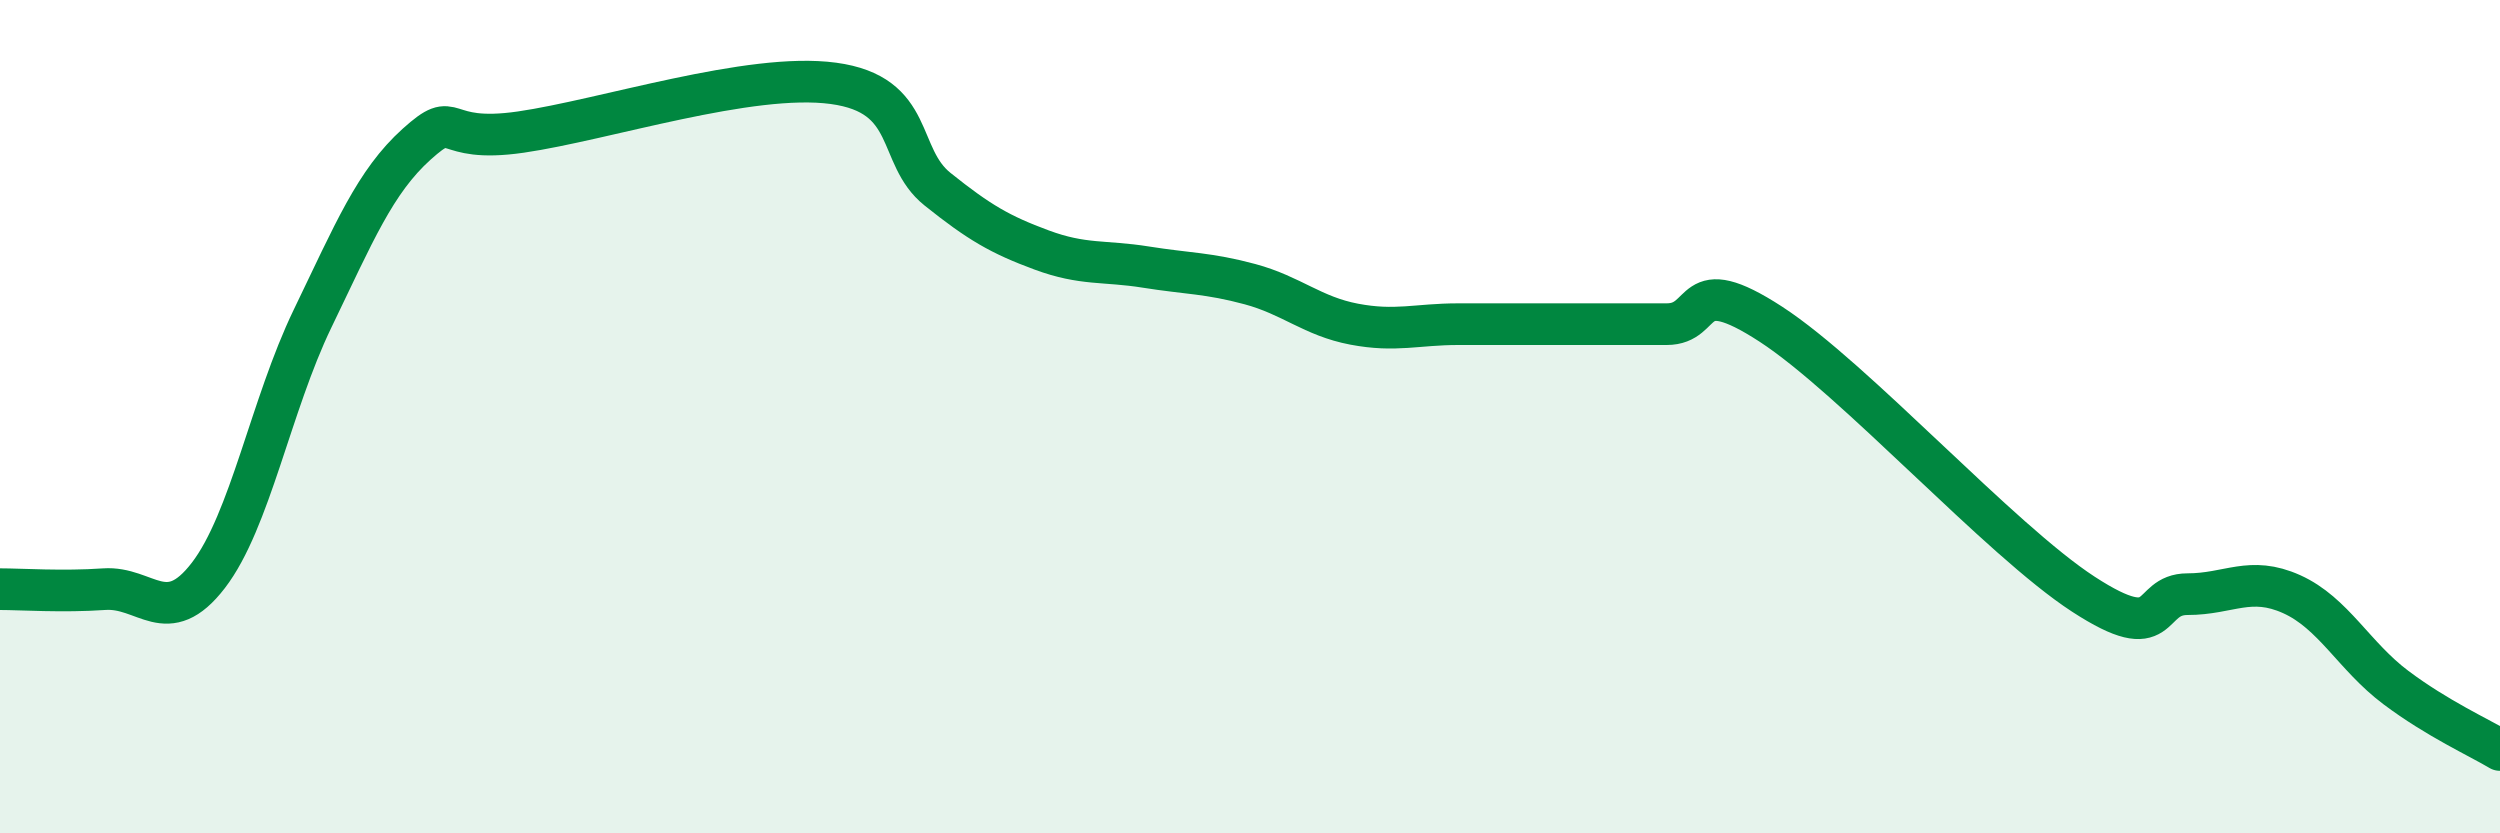 
    <svg width="60" height="20" viewBox="0 0 60 20" xmlns="http://www.w3.org/2000/svg">
      <path
        d="M 0,14.14 C 0.5,14.14 1.5,14.21 2.5,14.14 C 3.5,14.07 4,15.11 5,13.81 C 6,12.51 6.5,9.72 7.5,7.65 C 8.5,5.58 9,4.36 10,3.46 C 11,2.56 10.5,3.46 12.5,3.17 C 14.5,2.88 18,1.73 20,2 C 22,2.27 21.5,3.74 22.5,4.54 C 23.5,5.34 24,5.63 25,6 C 26,6.37 26.5,6.25 27.5,6.41 C 28.5,6.57 29,6.55 30,6.82 C 31,7.09 31.5,7.59 32.5,7.78 C 33.5,7.97 34,7.78 35,7.78 C 36,7.78 36.5,7.78 37.5,7.78 C 38.5,7.78 39,7.78 40,7.78 C 41,7.78 40.5,6.48 42.5,7.78 C 44.5,9.08 48,12.96 50,14.26 C 52,15.56 51.5,14.26 52.5,14.26 C 53.5,14.26 54,13.81 55,14.26 C 56,14.71 56.5,15.75 57.5,16.5 C 58.5,17.25 59.5,17.7 60,18L60 20L0 20Z"
        fill="#008740"
        opacity="0.1"
        stroke-linecap="round"
        stroke-linejoin="round"
      />
      <path
        d="M 0,14.14 C 0.5,14.14 1.5,14.21 2.5,14.14 C 3.5,14.07 4,15.11 5,13.81 C 6,12.51 6.5,9.72 7.5,7.65 C 8.5,5.58 9,4.36 10,3.46 C 11,2.56 10.5,3.46 12.5,3.17 C 14.5,2.88 18,1.73 20,2 C 22,2.27 21.5,3.74 22.5,4.54 C 23.5,5.34 24,5.63 25,6 C 26,6.37 26.5,6.25 27.5,6.41 C 28.5,6.57 29,6.55 30,6.82 C 31,7.09 31.5,7.59 32.5,7.78 C 33.5,7.97 34,7.78 35,7.78 C 36,7.78 36.5,7.78 37.5,7.78 C 38.5,7.78 39,7.78 40,7.78 C 41,7.78 40.5,6.48 42.5,7.78 C 44.5,9.08 48,12.96 50,14.26 C 52,15.56 51.5,14.26 52.5,14.26 C 53.5,14.26 54,13.81 55,14.26 C 56,14.71 56.5,15.75 57.5,16.5 C 58.5,17.25 59.5,17.7 60,18"
        stroke="#008740"
        stroke-width="1"
        fill="none"
        stroke-linecap="round"
        stroke-linejoin="round"
      />
    </svg>
  